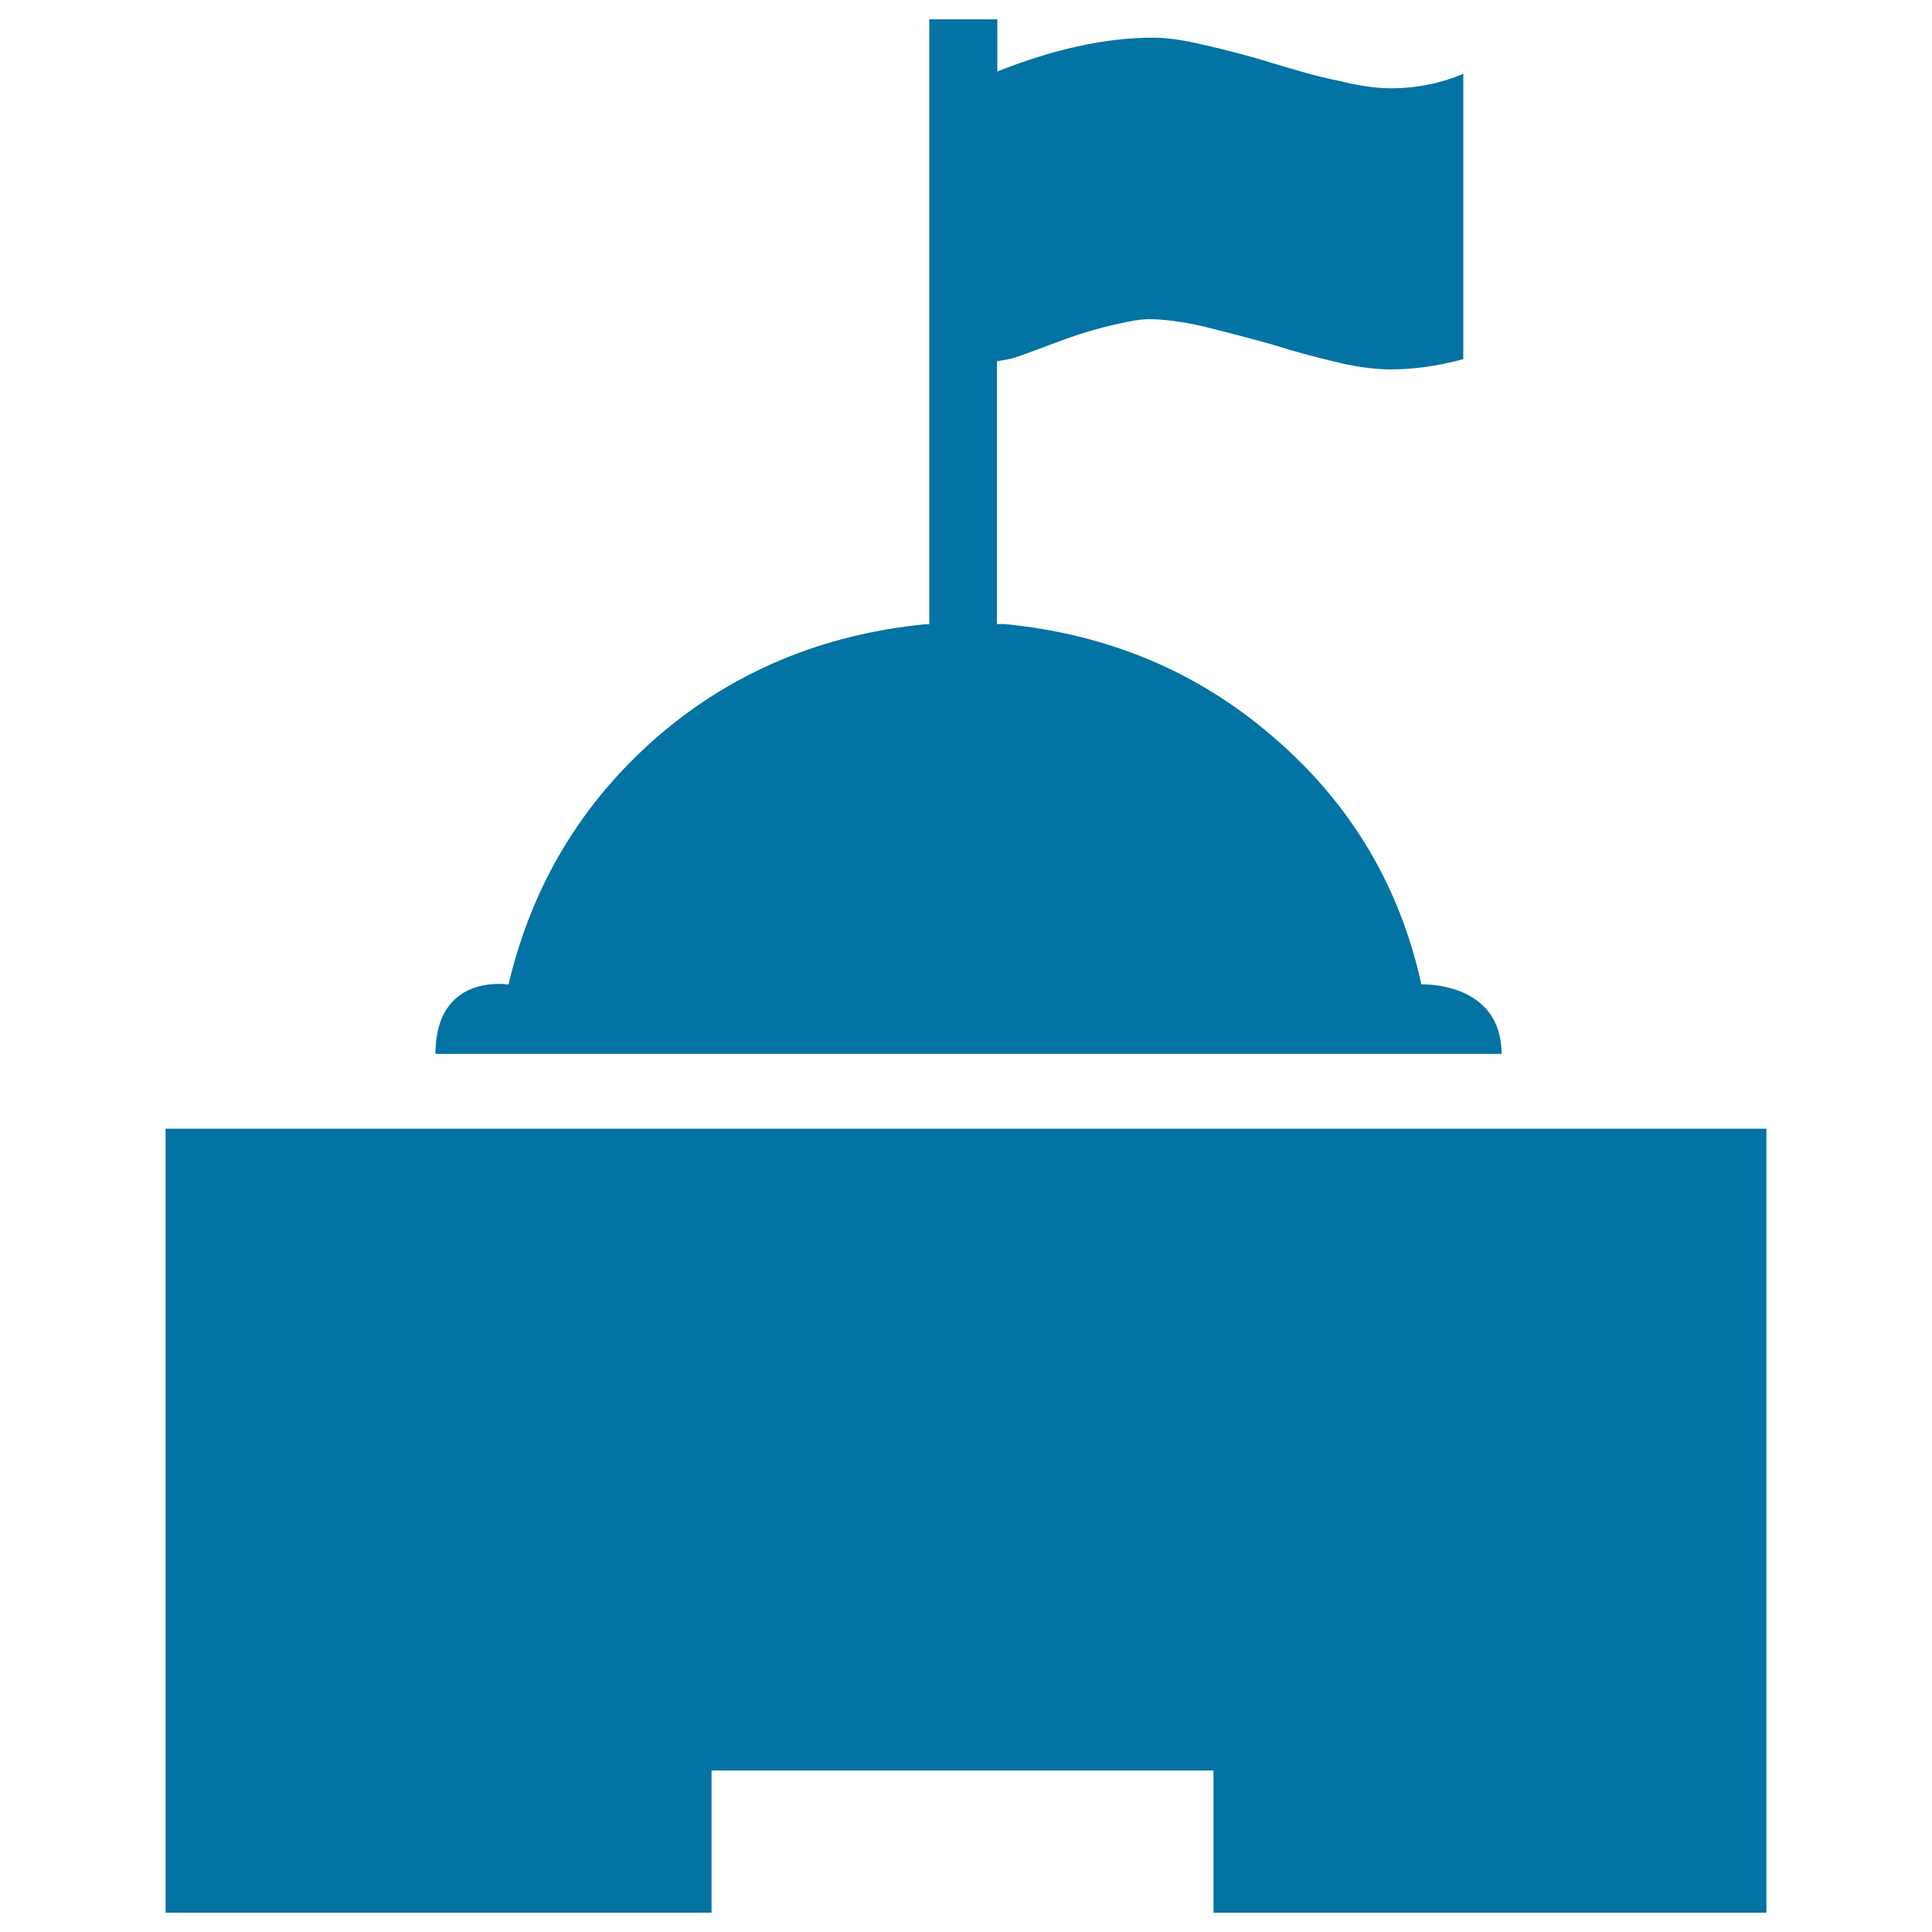 <svg xmlns="http://www.w3.org/2000/svg" viewBox="0 0 1000 1000" style="fill:#0273a2">
<title>Base With Flag SVG icon</title>
<g><path d="M914.3,584.2V990H628.1v-73.6H368.3V990H85.7V584.2H914.3z M735.7,509.5c-11.3-51.2-36.8-94-77.1-128.4c-39-33.6-85.2-52.9-138.7-58.1h-3.9V187c3.3-0.6,7.1-1,12.2-2.9c7.1-2.5,14.7-5.5,23.5-8.7c8.7-3.1,17.1-5.6,25.3-7.4c8-1.9,13.8-2.8,17.7-2.8c7.3,0,16.9,1.2,28,3.7c11.2,2.8,23.2,5.9,35.4,9.3c12.6,4,23.9,6.9,34.8,9.5c10.5,2.5,19.7,3.5,26.9,3.5c11.6,0,23.8-1.6,37.6-5.3V38.2c-11.3,4.8-23.7,7.5-37.6,7.5c-7.2,0-16.4-1.2-26.9-3.9c-10.9-2.1-22.3-5.5-34.8-9.3c-12.2-3.8-23.7-6.7-34.3-9.1c-10.6-2.6-19.5-3.9-27-3.9c-25.1,0-52.1,6.2-80.6,17.5V10H481v313.1h-2c-53.1,5.2-99.6,24.5-138.6,58.1c-39.5,34.4-65.1,77.1-77.2,128.4c0,0-37.8-6.3-37.8,35.9h551.8C777.2,507.9,735.7,509.5,735.7,509.5z"/></g>
</svg>
